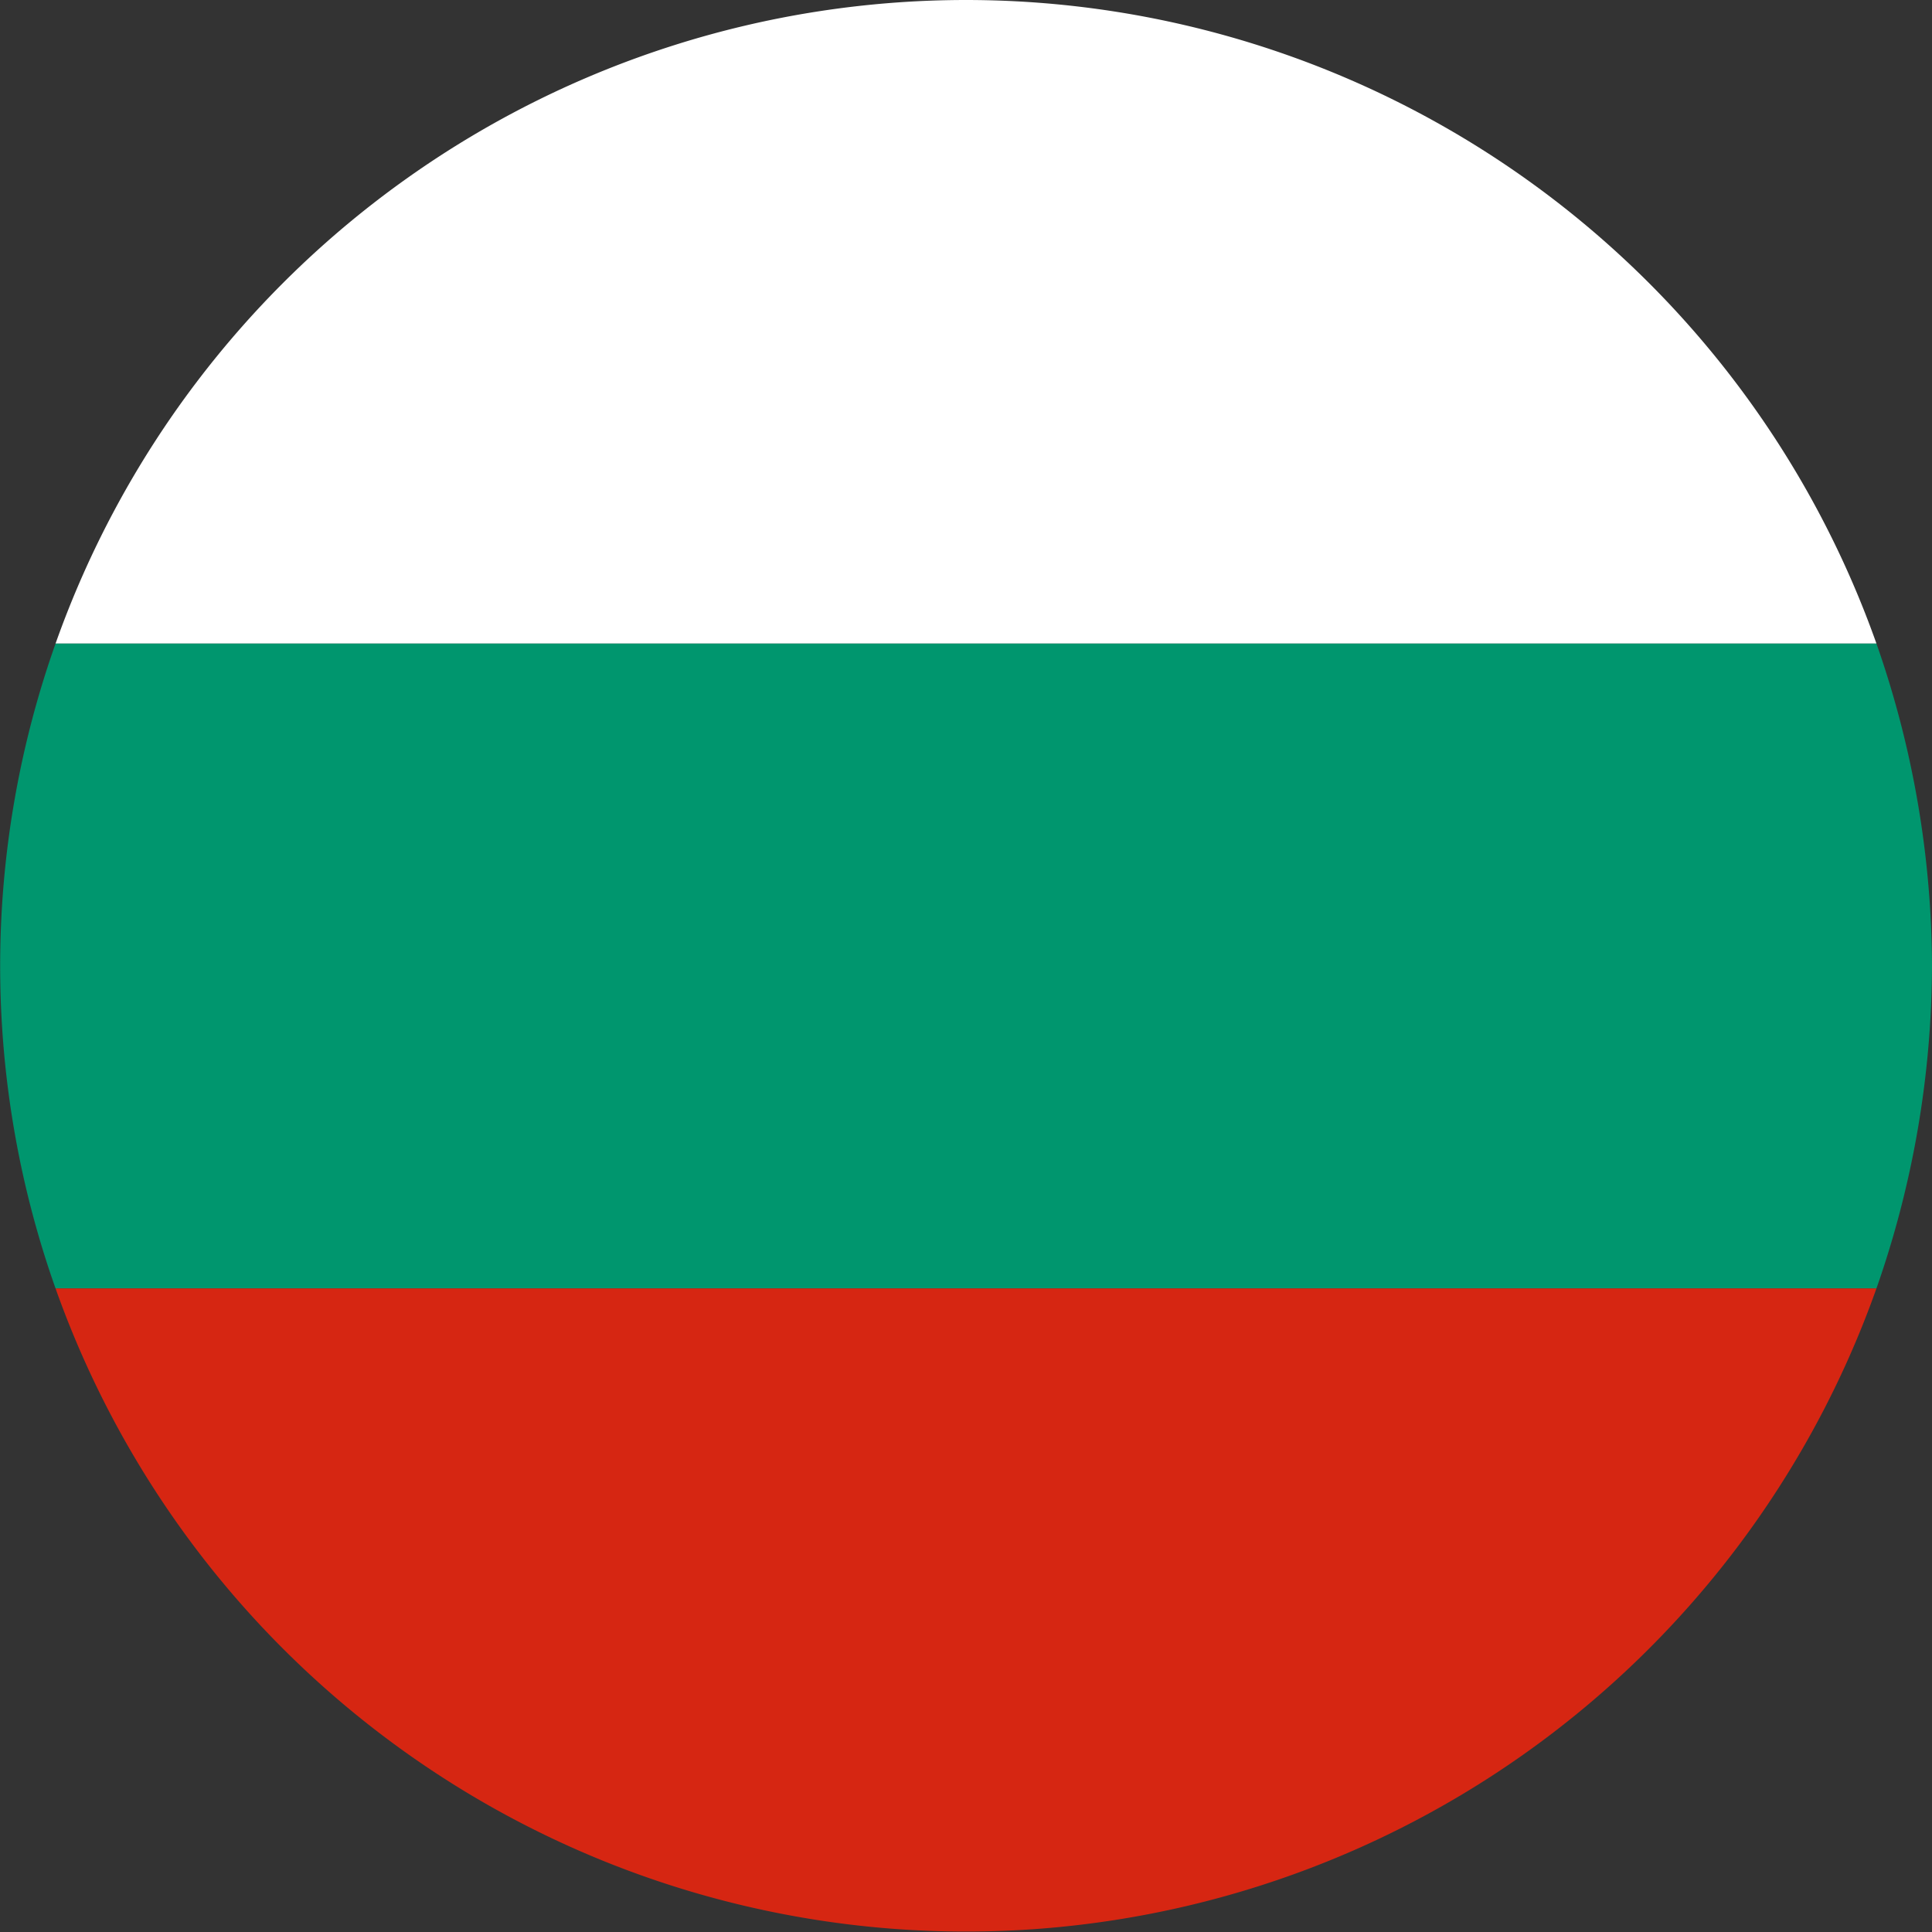 <svg xmlns="http://www.w3.org/2000/svg" viewBox="0 0 16 16"><rect x="0" y="0" width="16" height="16" fill="#333333" stroke="none"/><path d="M150,142a8,8,0,0,0-7.54,5.33h15.08A8,8,0,0,0,150,142Z" transform="translate(-142 -142)" fill="#fff"/><path d="M158,150a8.14,8.14,0,0,0-.46-2.67H142.46a8,8,0,0,0,0,5.34h15.08A8.14,8.14,0,0,0,158,150Z" transform="translate(-142 -142)" fill="#00966e"/><path d="M157.54,152.67H142.46a8,8,0,0,0,15.08,0Z" transform="translate(-142 -142)" fill="#d62612"/></svg>
